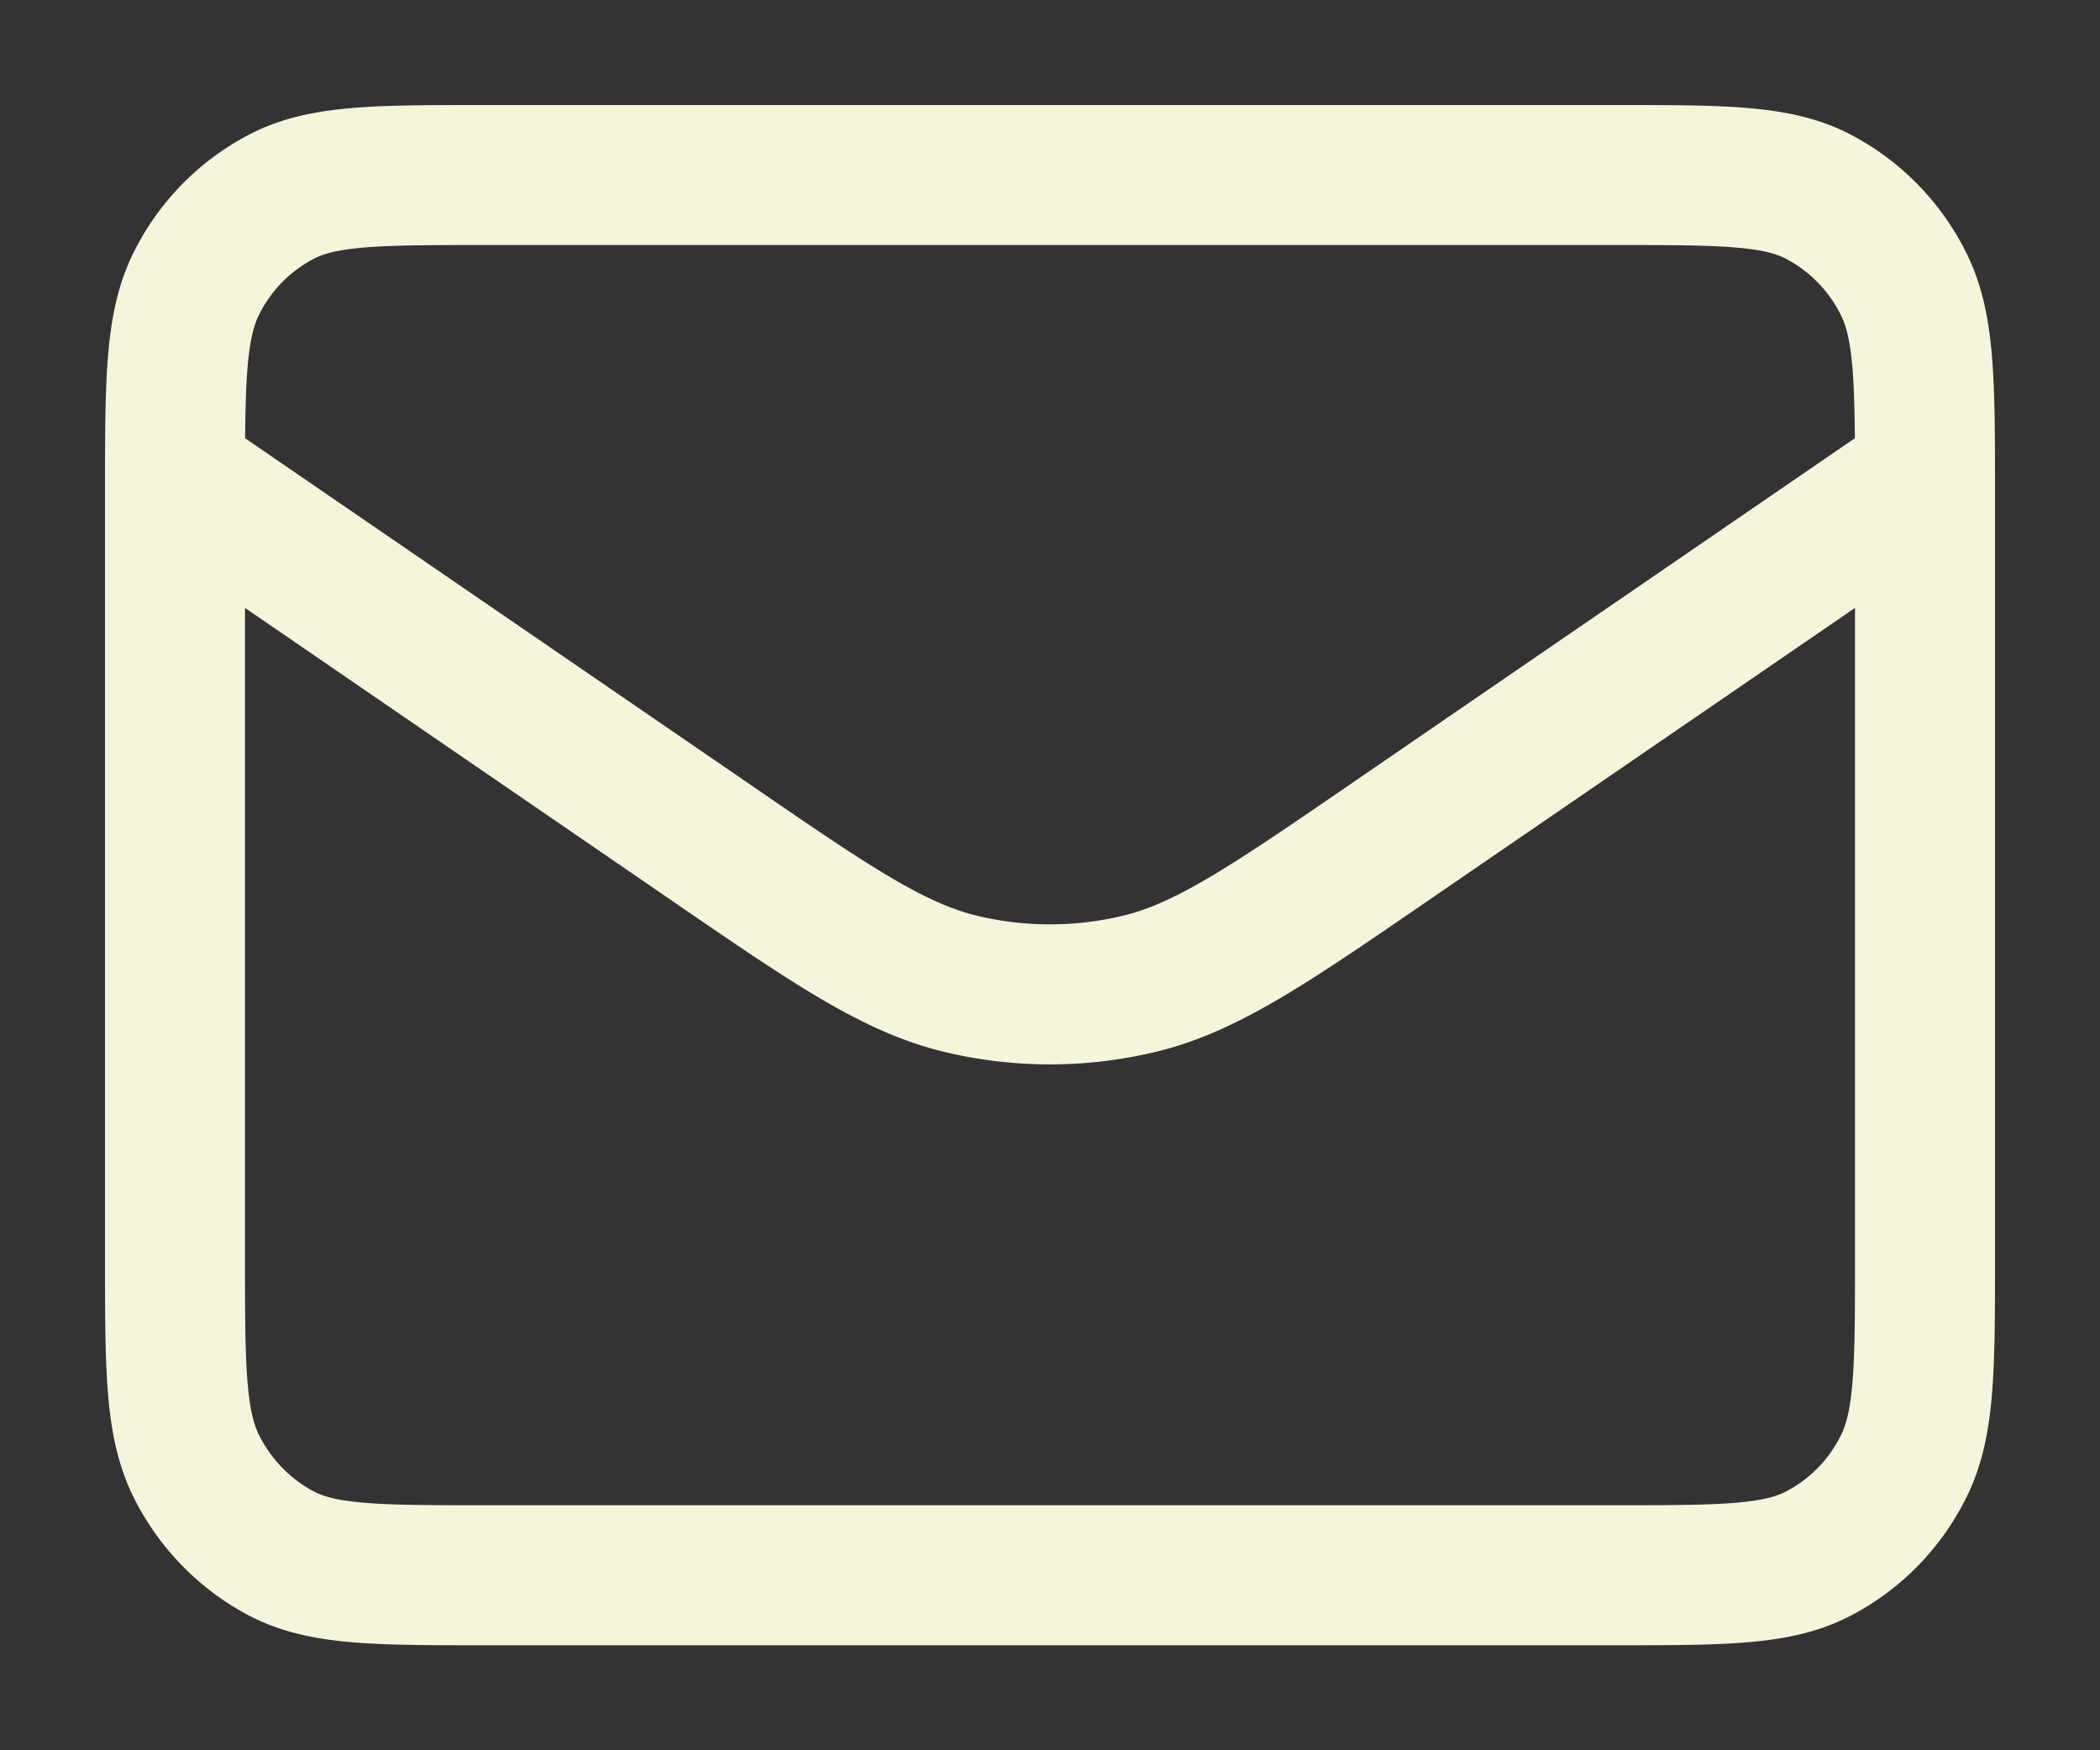 <svg xmlns="http://www.w3.org/2000/svg" width="12" height="10" fill="none" viewBox="0 0 12 10"><rect x="0" y="0" width="12" height="10" fill="#333333" stroke="none"/><path stroke="beige" stroke-linecap="round" stroke-linejoin="round" stroke-width="0.8" d="M1 2.714 4.028 4.79c.713.49 1.069.734 1.454.829.34.083.695.083 1.036 0 .385-.095.742-.34 1.454-.829L11 2.714M2.778 9h6.444c.623 0 .934 0 1.171-.125.21-.11.38-.284.486-.499C11 8.132 11 7.811 11 7.171V2.83c0-.64 0-.96-.121-1.205a1.13 1.13 0 0 0-.486-.5C10.156 1 9.844 1 9.223 1H2.777c-.622 0-.934 0-1.171.125-.21.11-.38.284-.486.499C1 1.868 1 2.189 1 2.829V7.17c0 .64 0 .96.121 1.205.107.215.277.39.486.5C1.844 9 2.155 9 2.777 9"/></svg>